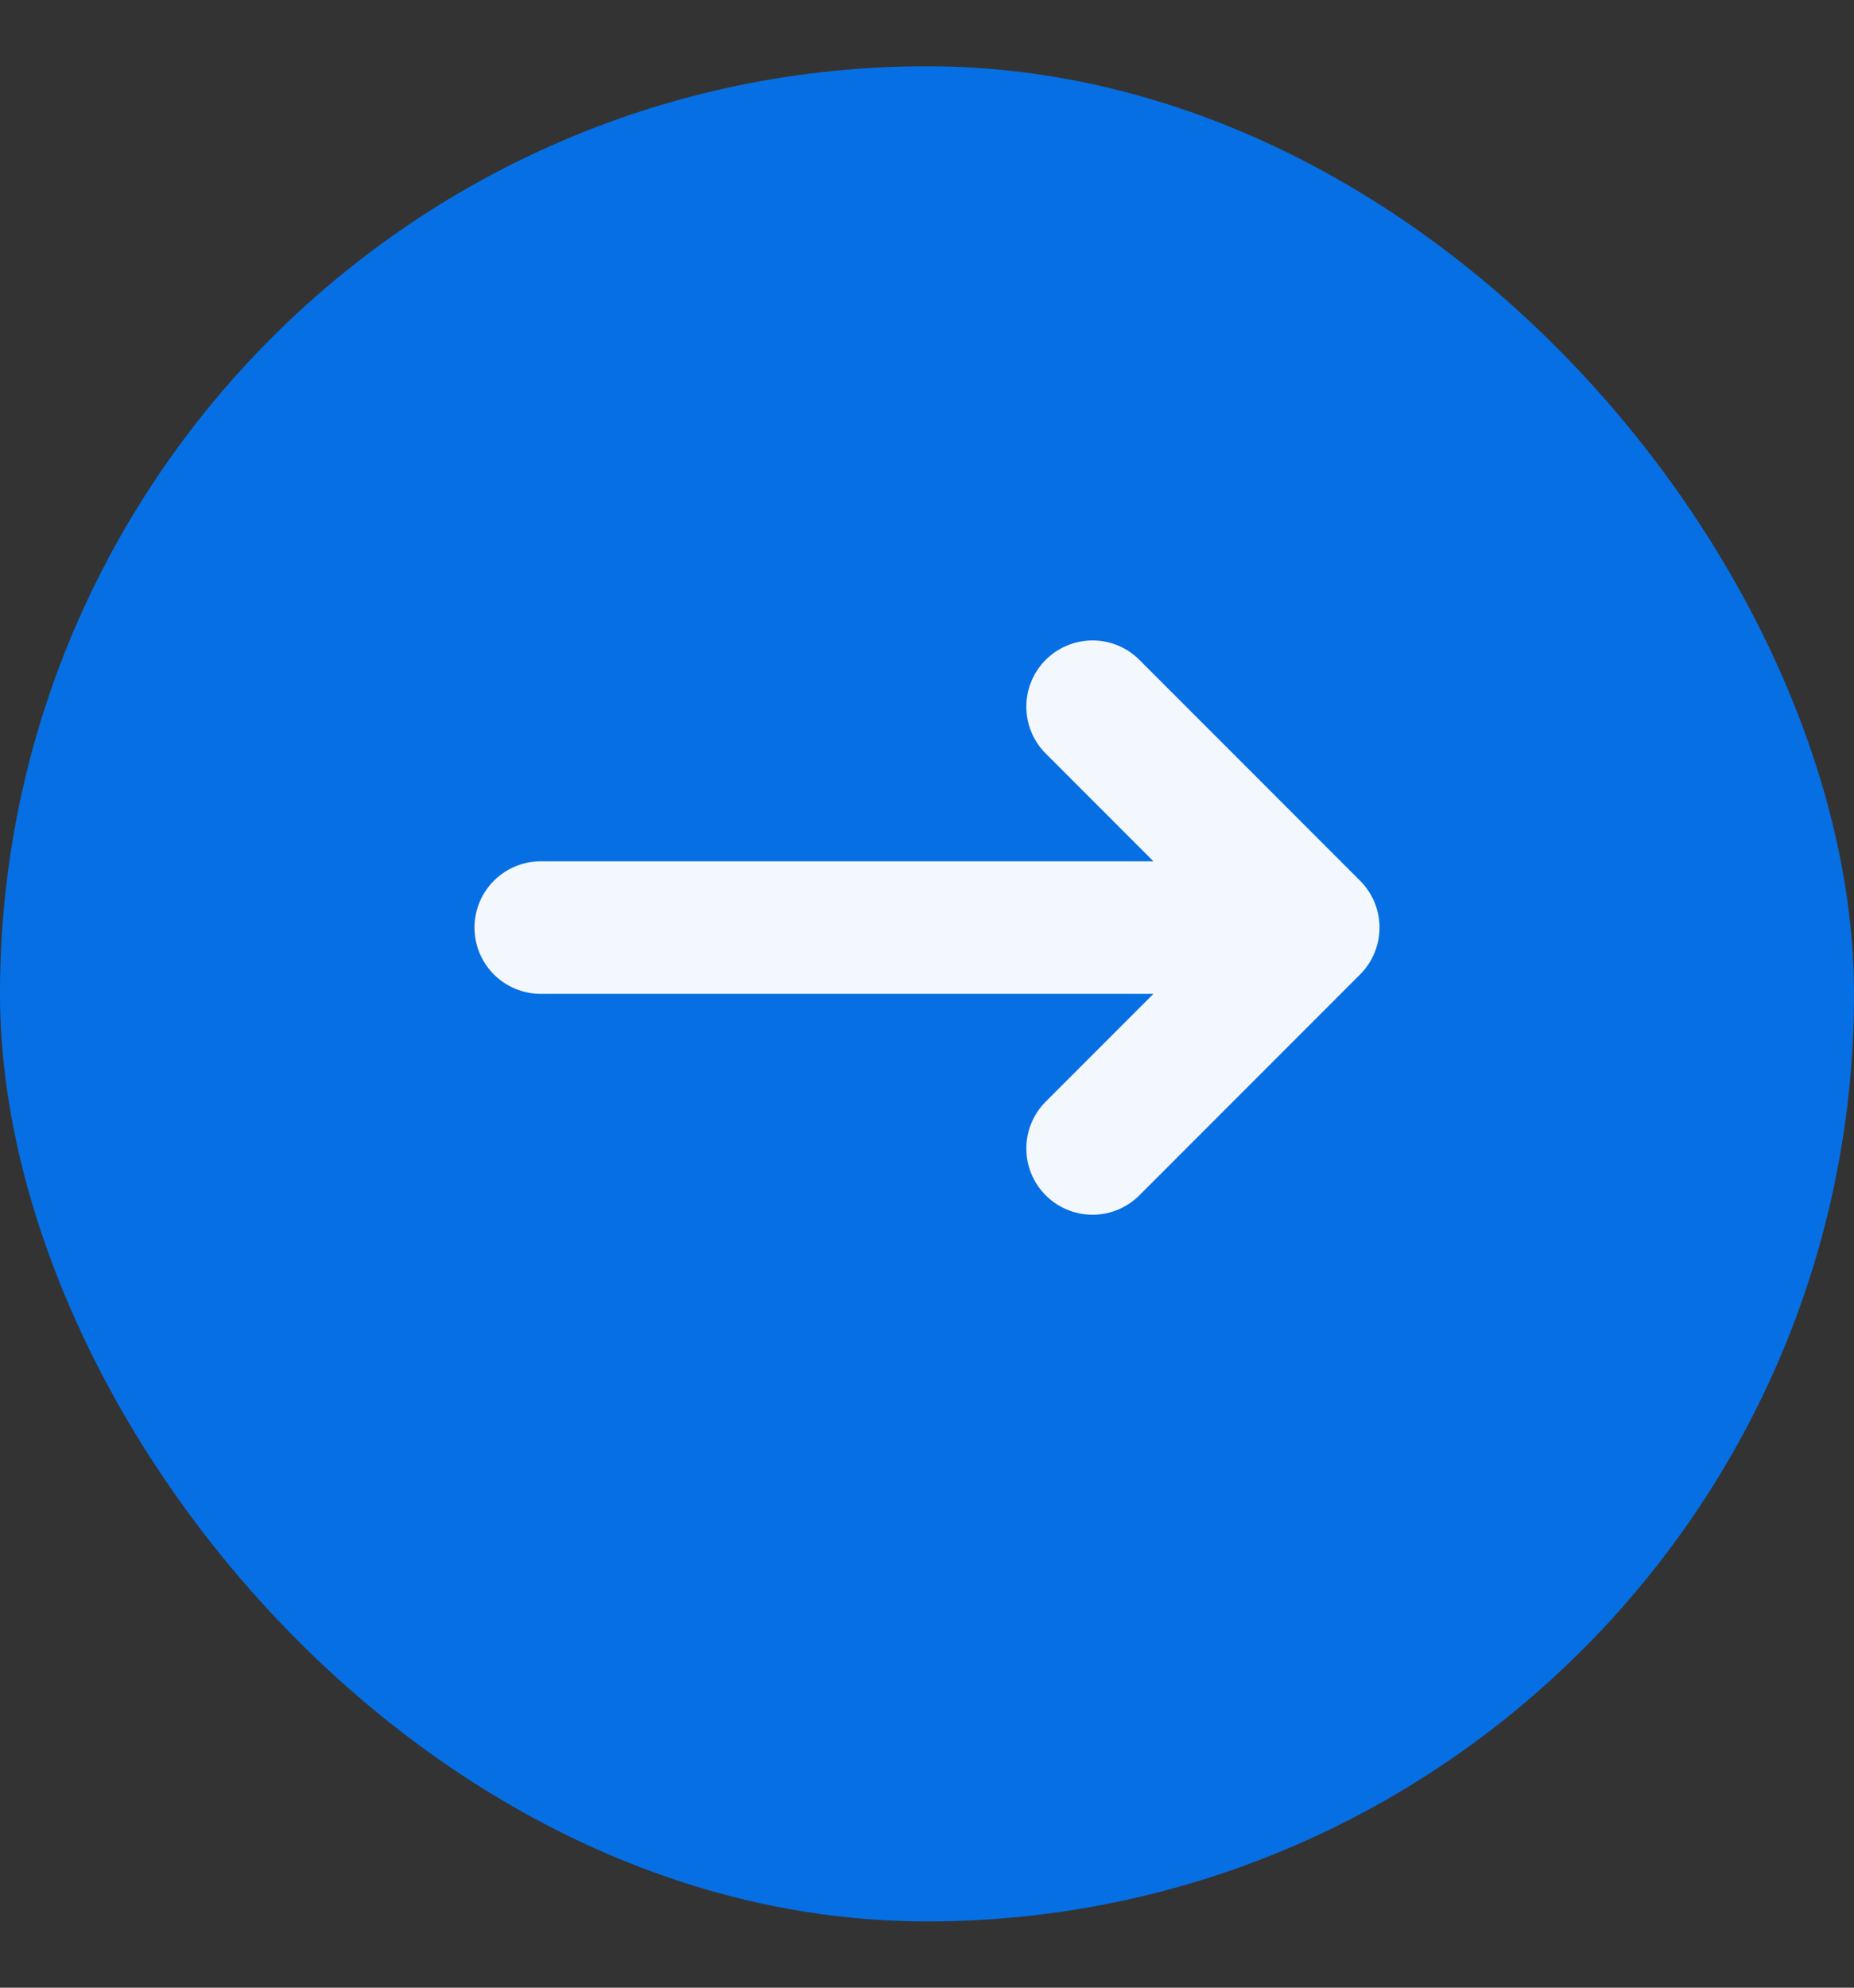 <svg width="14" height="15" viewBox="0 0 14 15" fill="none" xmlns="http://www.w3.org/2000/svg">
<rect x="0" y="0" width="14" height="15" fill="#333333" stroke="none"/>
<rect y="0.5" width="14" height="14" rx="7" fill="#066FE3"/>
<g opacity="0.95">
<path d="M4.083 7H9.917M9.917 7L8.25 8.667M9.917 7L8.25 5.333" stroke="white" stroke-linecap="round" stroke-linejoin="round"/>
</g>
</svg>
